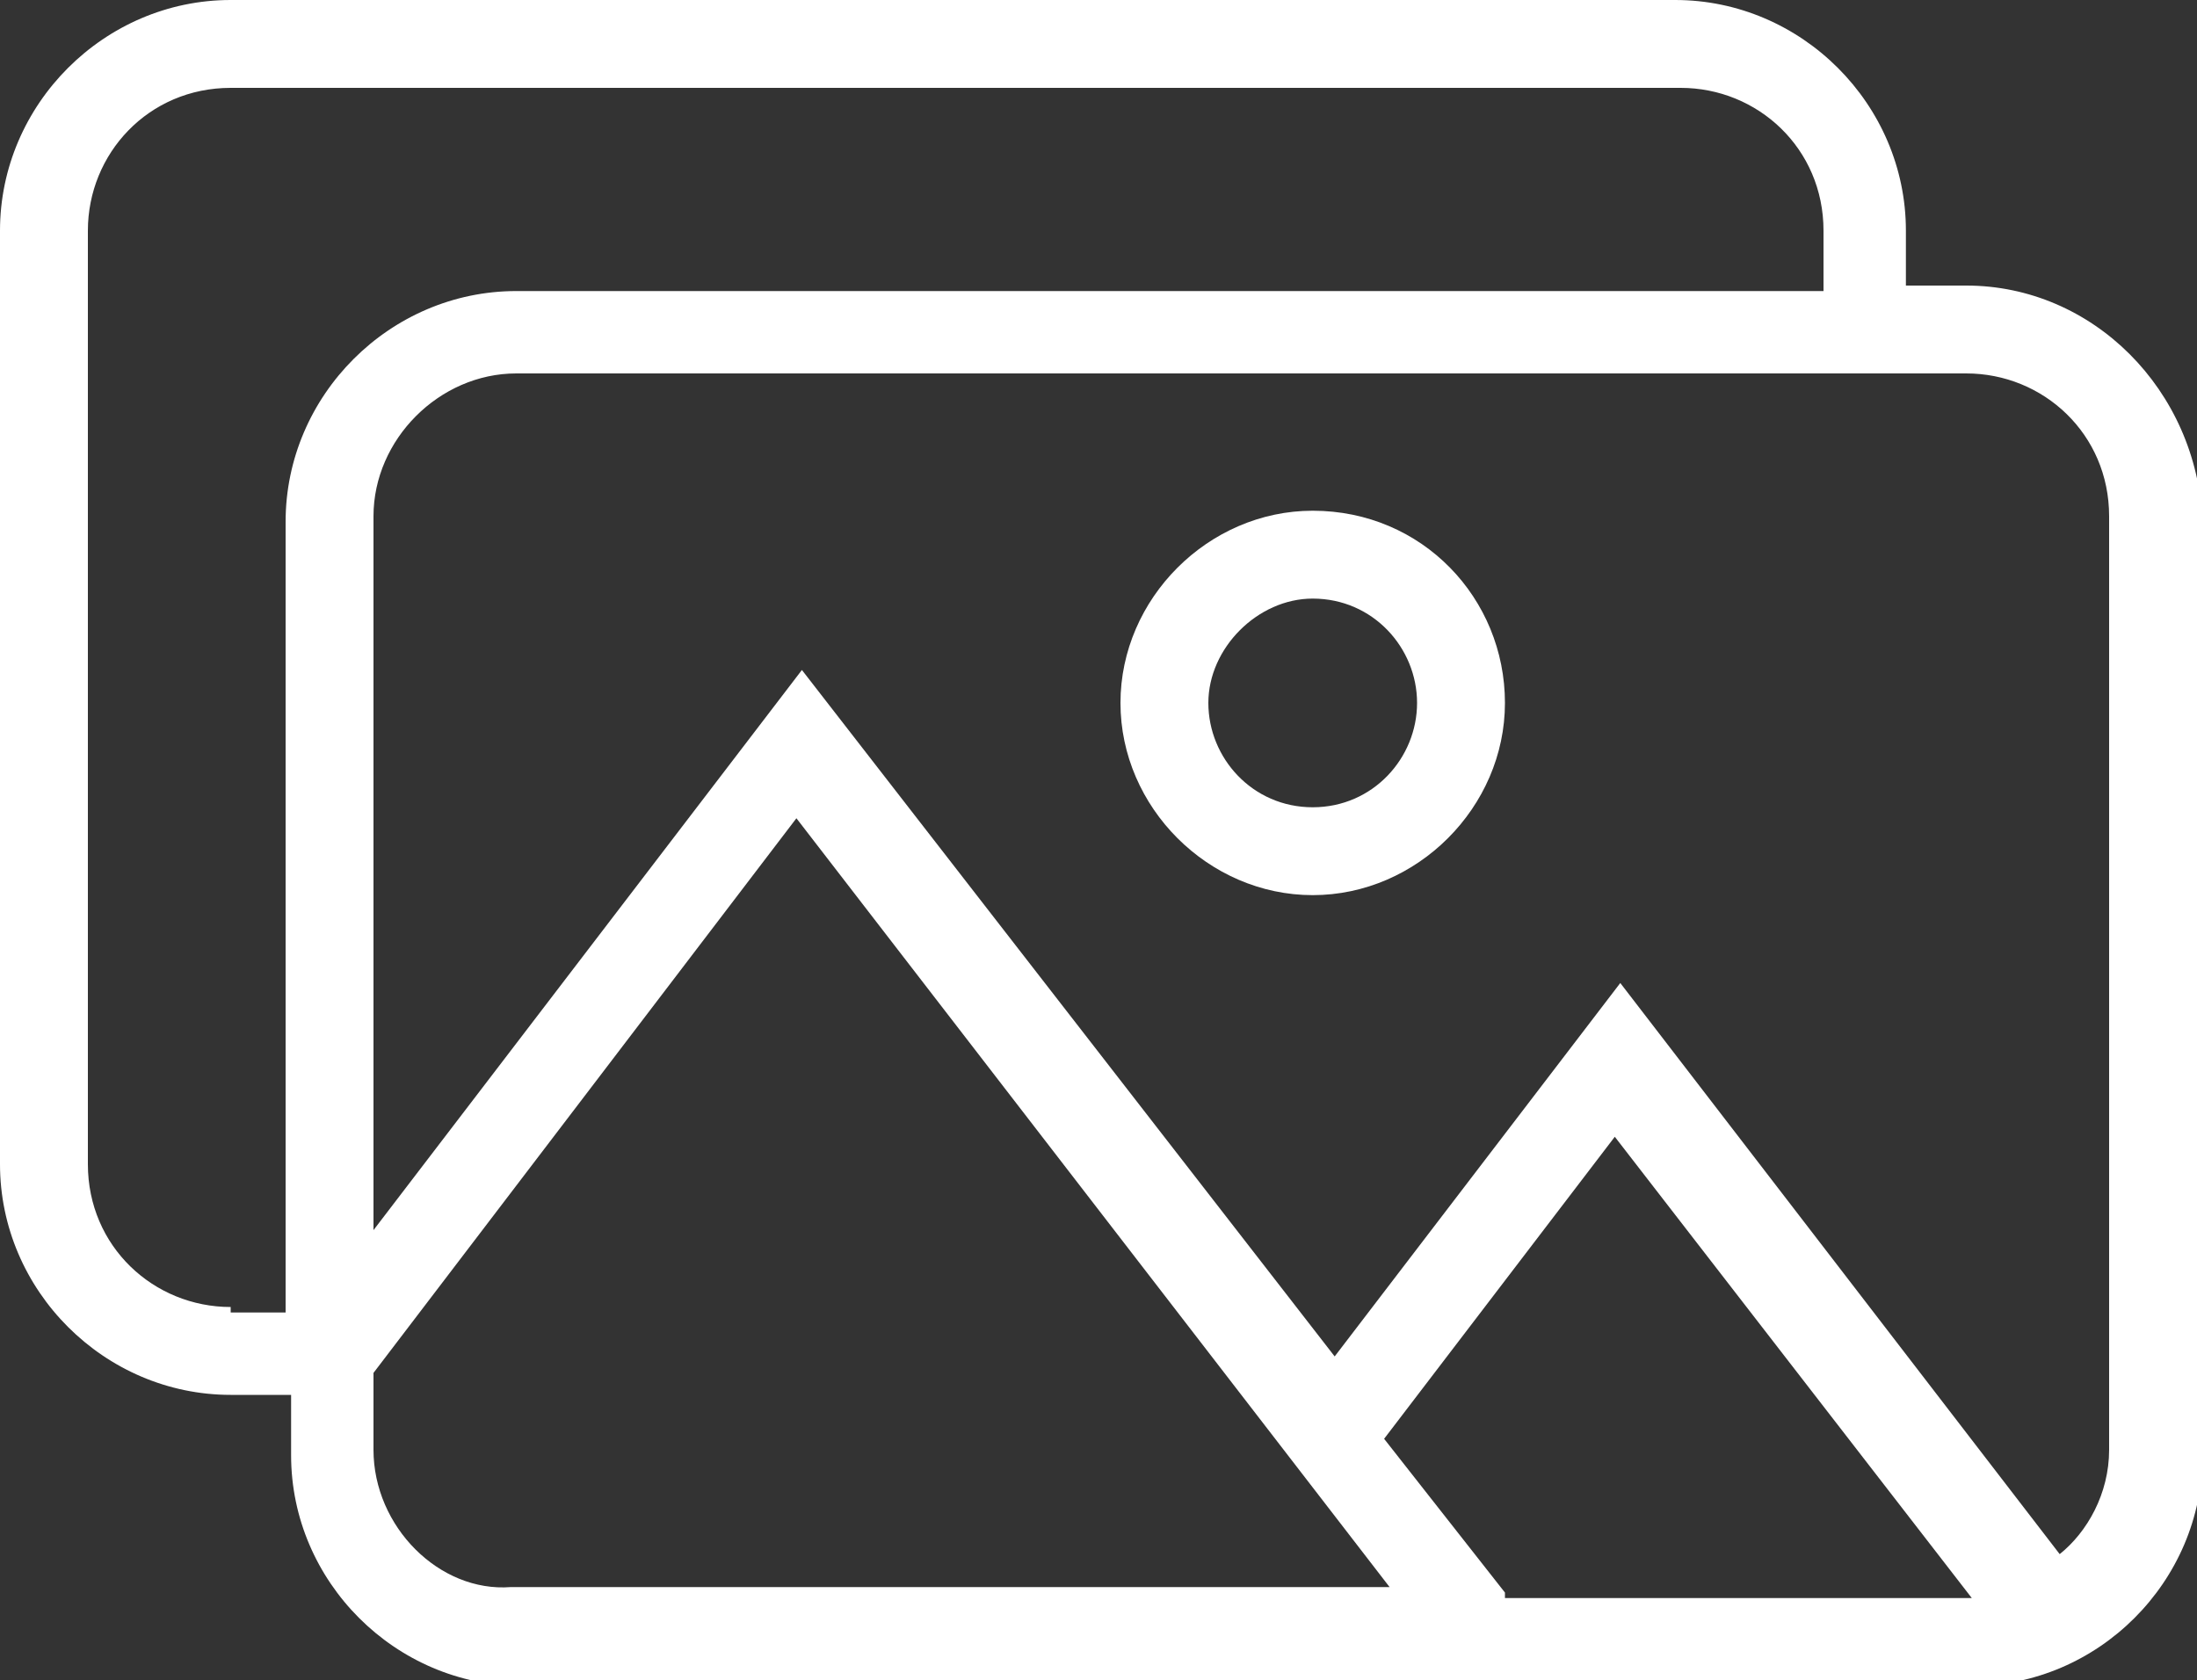 <?xml version="1.0" encoding="utf-8"?>
<!-- Generator: Adobe Illustrator 26.1.0, SVG Export Plug-In . SVG Version: 6.00 Build 0)  -->
<svg version="1.1" id="Capa_1" xmlns="http://www.w3.org/2000/svg" xmlns:xlink="http://www.w3.org/1999/xlink" x="0px" y="0px"
	 viewBox="0 0 40 30.6" style="enable-background:new 0 0 40 30.6;" xml:space="preserve">
<rect x="0" y="0" width="40" height="30.6" fill="#333333" stroke="none"/>
<style type="text/css">
	.st0{fill:#FFFFFF;}
</style>
<g>
	<path class="st0" d="M35.8,5.2h-1.1V4.2c0-2.3-1.9-4.2-4.2-4.2H4.2C1.9,0,0,1.9,0,4.2v17c0,2.3,1.9,4.2,4.2,4.2h1.1v1.1
		c0,2.3,1.9,4.2,4.2,4.2h26.4c2.3,0,4.2-1.9,4.2-4.2v-17C40,7.1,38.1,5.2,35.8,5.2z M4.2,23.8c-1.4,0-2.6-1.1-2.6-2.6v-17
		c0-1.4,1.1-2.6,2.6-2.6h26.4c1.4,0,2.6,1.1,2.6,2.6v1.1H9.4c-2.3,0-4.2,1.9-4.2,4.2v14.4H4.2z M6.8,26.4v-1.4l7.7-10.1l10.8,14h-16
		C8,29,6.8,27.8,6.8,26.4z M27.4,29l-2.2-2.8l4.2-5.5l6.5,8.4c0,0-0.1,0-0.1,0H27.4z M38.4,26.4c0,0.8-0.4,1.5-0.9,1.9l-8-10.4
		l-5.2,6.8l-9.7-12.5L6.8,22.4v-13C6.8,8,8,6.8,9.4,6.8h26.4c1.4,0,2.6,1.1,2.6,2.6V26.4z"/>
	<path class="st0" d="M23.9,9.3c-1.9,0-3.5,1.6-3.5,3.5s1.6,3.5,3.5,3.5s3.5-1.6,3.5-3.5S25.9,9.3,23.9,9.3z M23.9,14.7
		c-1.1,0-1.9-0.9-1.9-1.9s0.9-1.9,1.9-1.9c1.1,0,1.9,0.9,1.9,1.9S25,14.7,23.9,14.7z"/>
</g>
</svg>
